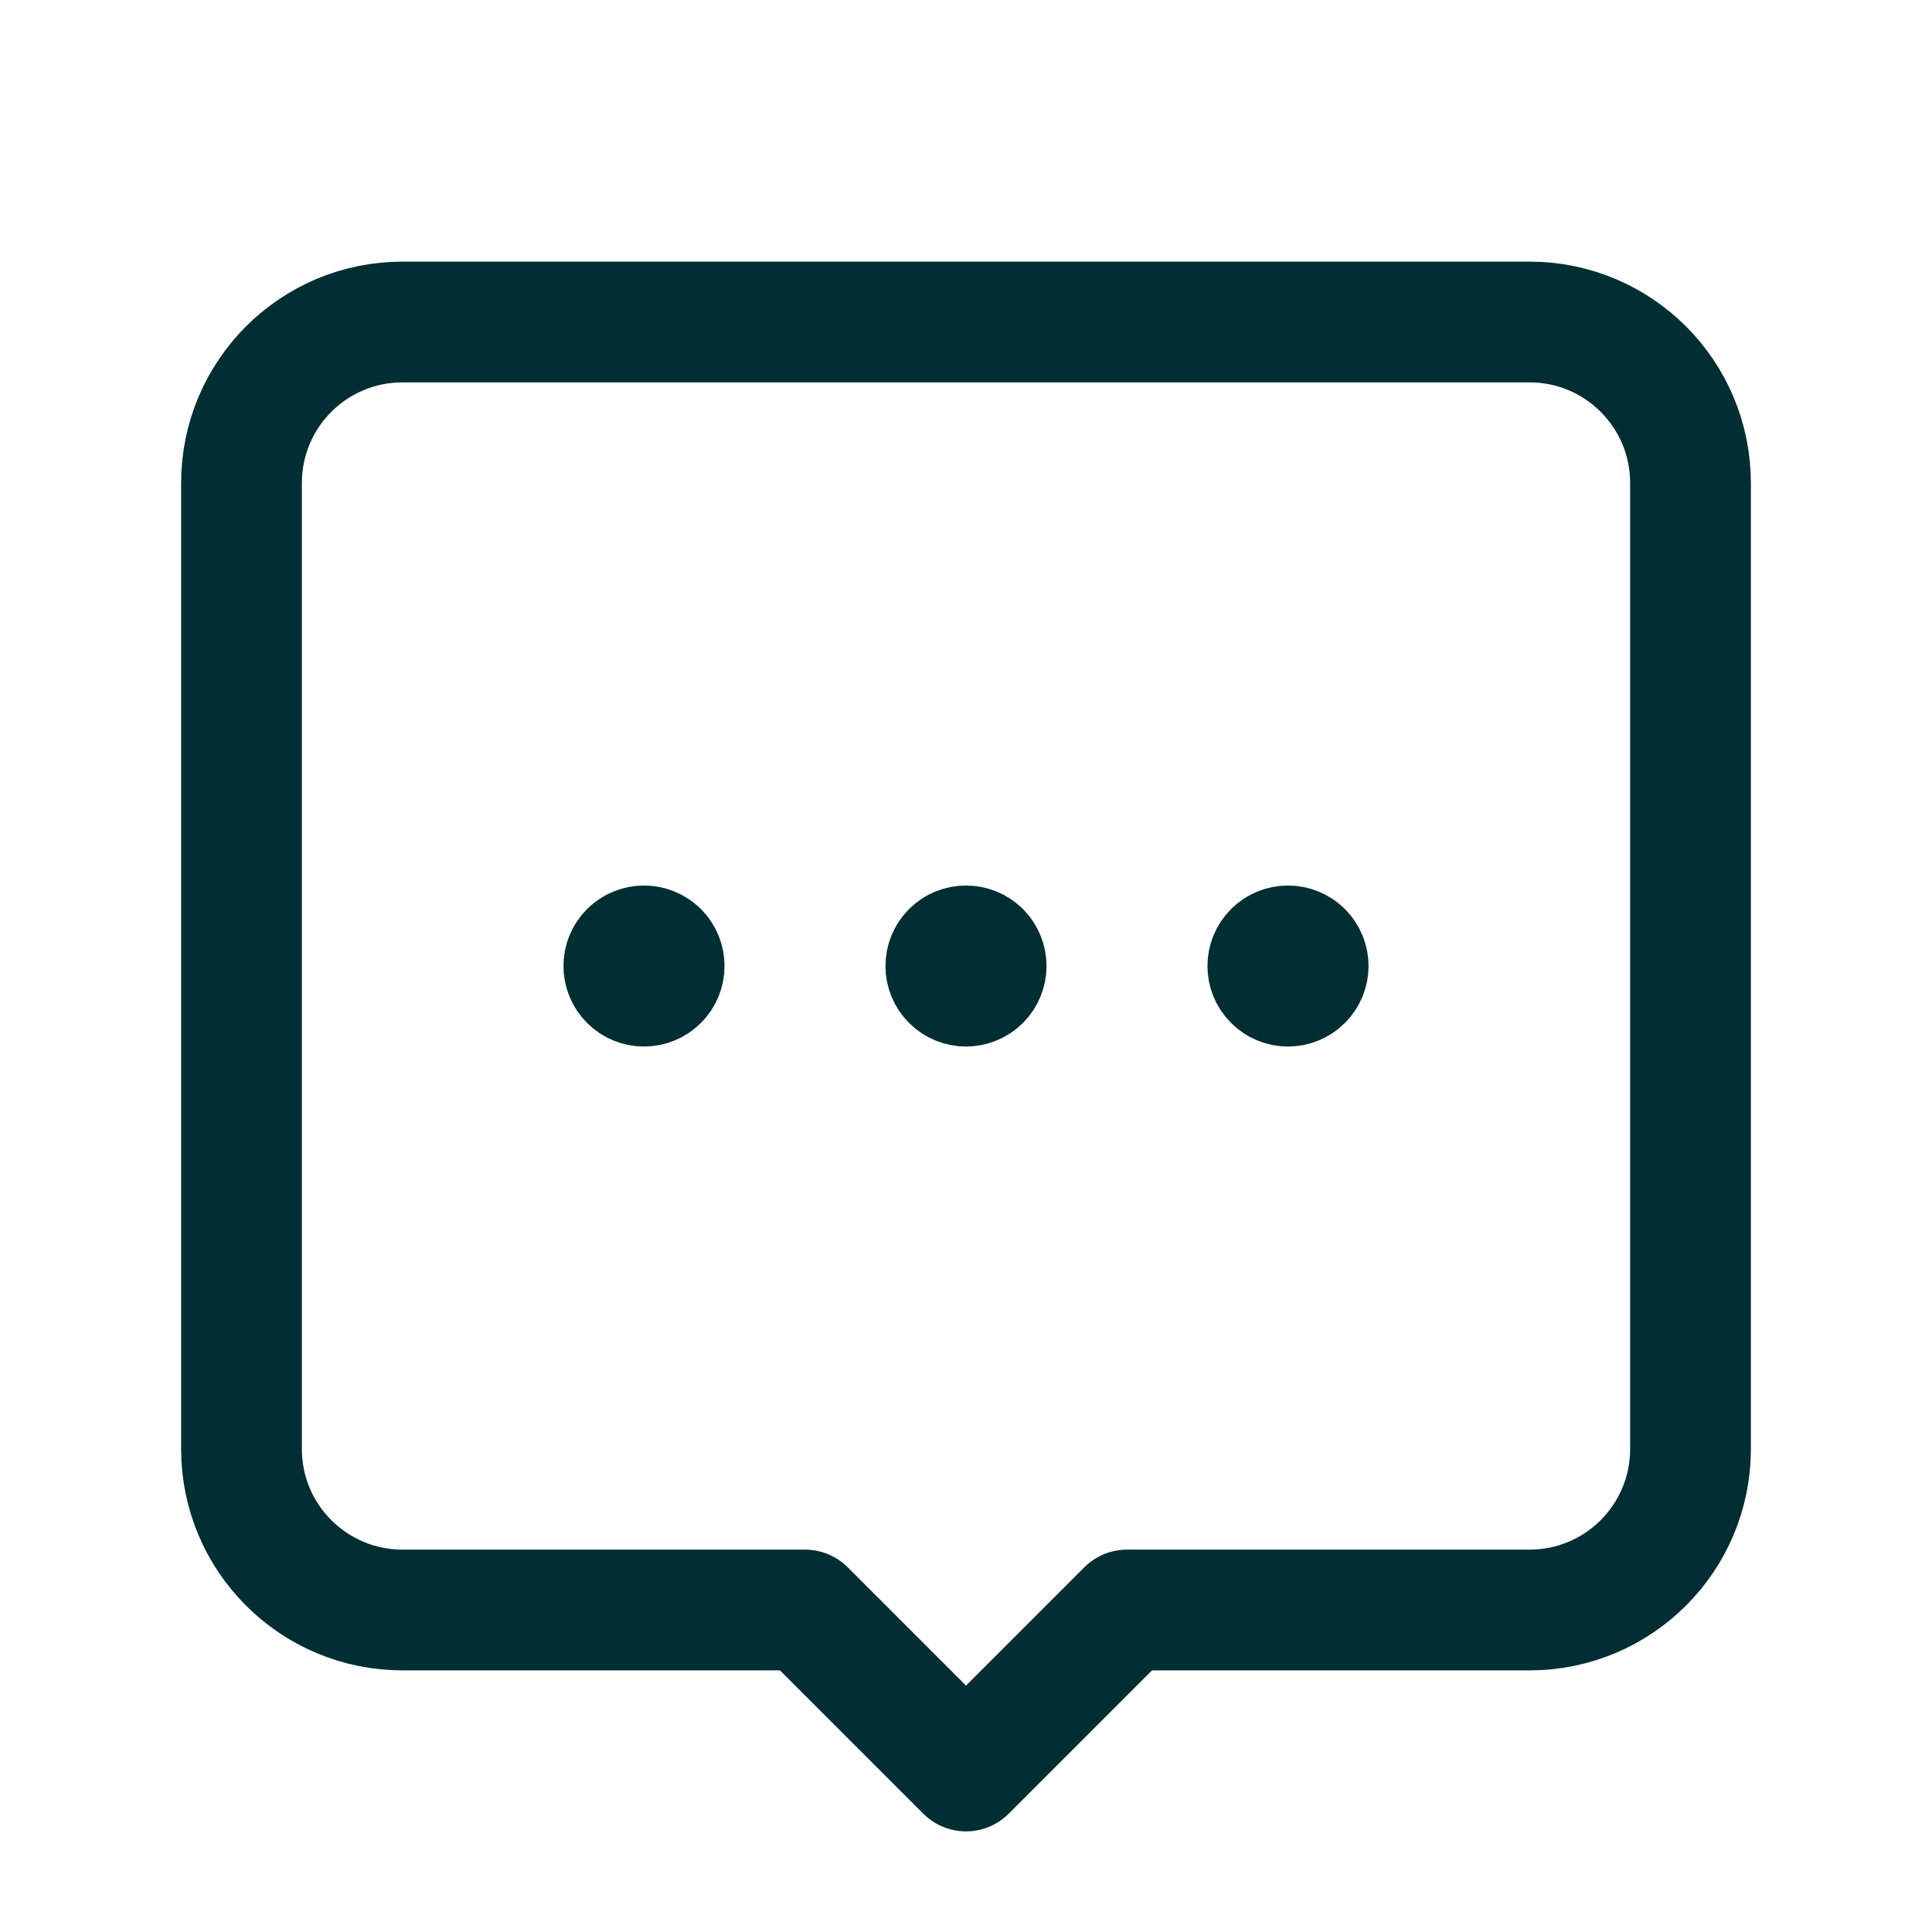 <svg width="24" height="24" viewBox="0 0 24 24" fill="none" xmlns="http://www.w3.org/2000/svg">
<path fill-rule="evenodd" clip-rule="evenodd" d="M14 20H19C20.105 20 21 19.105 21 18V6C21 4.895 20.105 4 19 4H5C3.895 4 3 4.895 3 6V18C3 19.105 3.895 20 5 20H10L12 22L14 20Z" stroke="#002E33" stroke-width="1.5" stroke-linecap="round" stroke-linejoin="round"/>
<path d="M12.177 11.823C12.275 11.921 12.275 12.079 12.177 12.177C12.079 12.275 11.921 12.275 11.823 12.177C11.725 12.079 11.725 11.921 11.823 11.823C11.921 11.726 12.079 11.726 12.177 11.823" stroke="#002E33" stroke-width="1.5" stroke-linecap="round" stroke-linejoin="round"/>
<path d="M16.177 11.823C16.275 11.921 16.275 12.079 16.177 12.177C16.079 12.275 15.921 12.275 15.823 12.177C15.725 12.079 15.725 11.921 15.823 11.823C15.921 11.726 16.079 11.726 16.177 11.823" stroke="#002E33" stroke-width="1.5" stroke-linecap="round" stroke-linejoin="round"/>
<path d="M8.177 11.823C8.275 11.921 8.275 12.079 8.177 12.177C8.079 12.275 7.921 12.275 7.823 12.177C7.725 12.079 7.725 11.921 7.823 11.823C7.921 11.726 8.079 11.726 8.177 11.823" stroke="#002E33" stroke-width="1.5" stroke-linecap="round" stroke-linejoin="round"/>
</svg>

